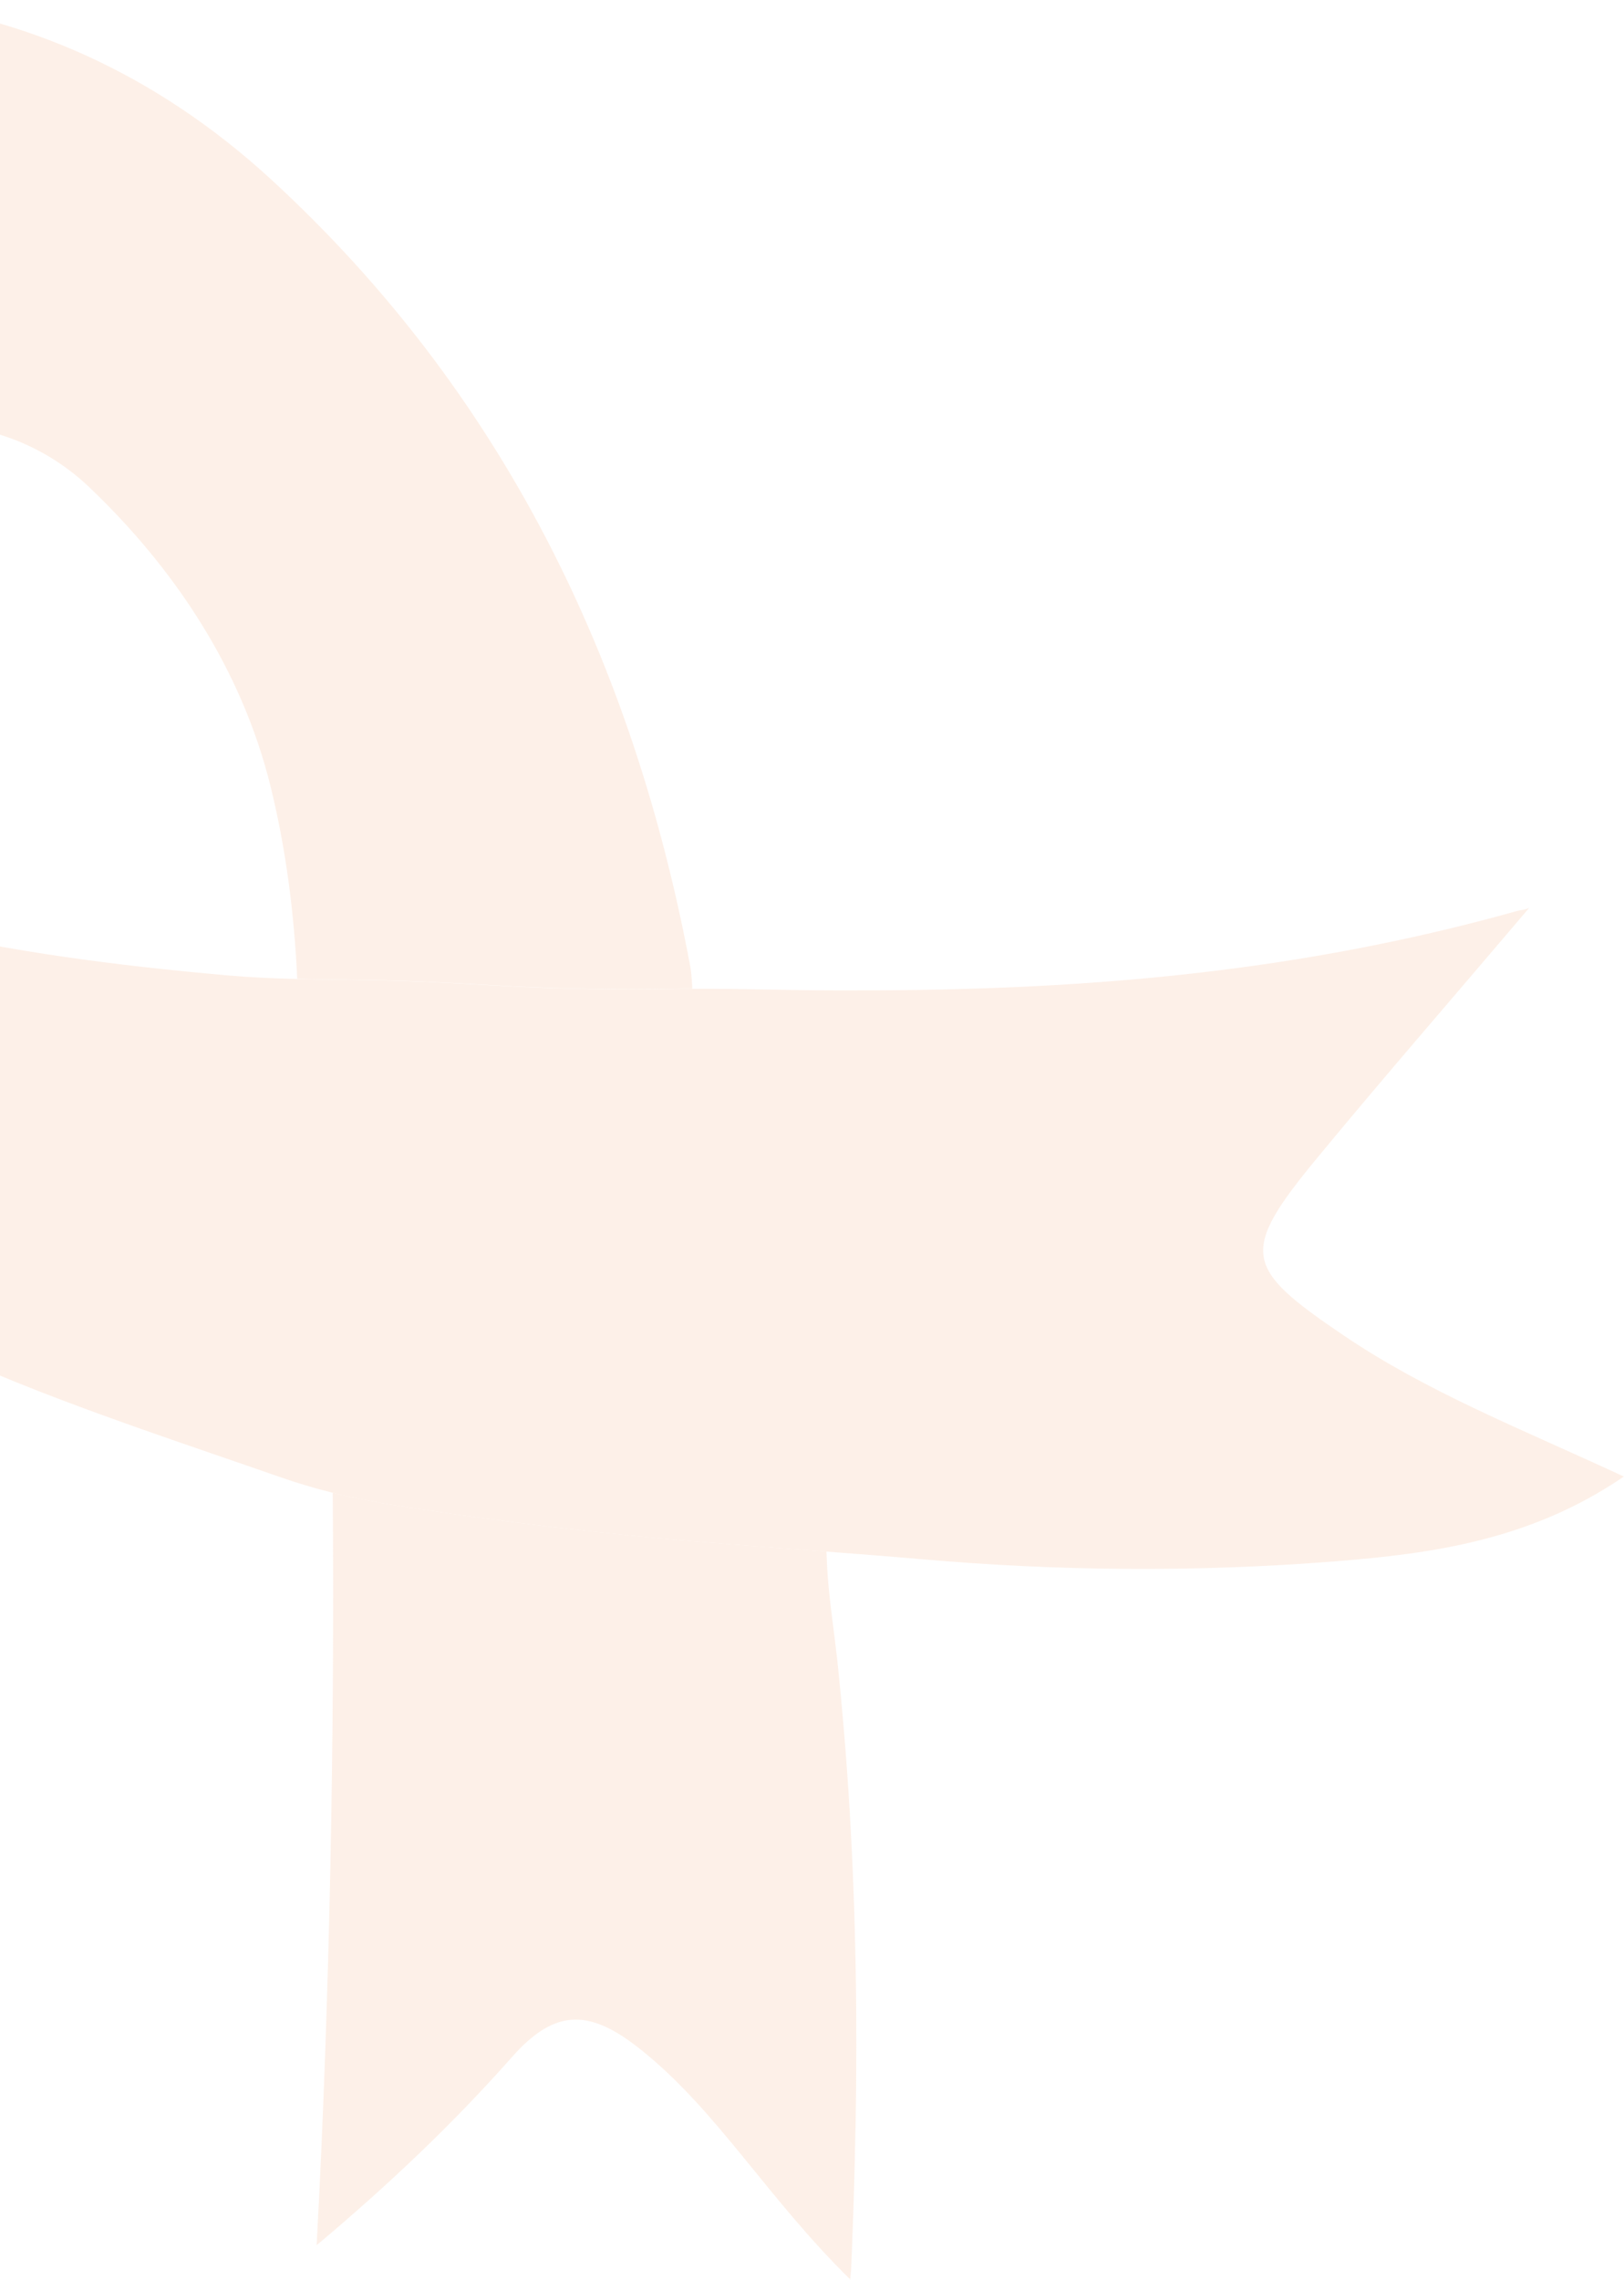 <svg width="228" height="320" viewBox="0 0 228 320" fill="none" xmlns="http://www.w3.org/2000/svg">
<g opacity="0.2" clip-path="url(#clip0_112_126)">
<path d="M120.102 298.659C120.042 302.187 119.953 305.723 119.841 309.251C119.781 311.053 119.721 312.861 119.646 314.663C119.616 315.552 119.579 316.442 119.541 317.324C119.519 317.787 119.504 318.251 119.482 318.722C119.474 318.916 119.31 319.888 119.422 320C107.65 308.436 100.814 296.417 90.127 287.813C83.052 282.117 78.146 281.639 71.908 288.695C63.659 298.024 54.595 306.627 44.453 315.141C46.278 281.557 46.996 243.293 46.712 209.521C49.891 210.321 53.099 210.904 56.337 211.412C66.883 213.072 77.465 214.395 88.085 215.471C97.389 216.42 106.708 217.071 116.026 217.773C116.079 219.231 116.153 220.689 116.281 222.139C116.587 225.764 117.156 229.367 117.545 232.985C118.3 240.146 118.883 247.322 119.31 254.505C119.736 261.778 120.005 269.059 120.132 276.339C120.267 283.777 120.244 291.222 120.117 298.652L120.102 298.659Z" fill="#F7B48A"/>
<path d="M97.165 138.771C96.402 138.771 95.631 138.786 94.869 138.801C86.911 138.958 78.954 138.809 71.004 138.383C65.858 138.106 60.705 137.785 55.552 137.635C50.953 137.501 46.338 137.508 41.731 137.388C41.305 128.239 40.146 119.075 37.939 110.195C33.893 93.952 24.545 79.809 12.496 68.35C4.337 60.591 -7.308 57.691 -18.122 60.853C-54.881 71.609 -55.793 106.009 -55.636 112.46C-55.621 112.811 -55.614 113.155 -55.591 113.506C-56.429 113.02 -57.267 112.534 -58.082 112.034C-58.306 111.899 -58.531 111.757 -58.755 111.623C-58.86 111.555 -58.972 111.488 -59.077 111.428C-59.316 111.279 -59.555 111.129 -59.787 110.987C-59.899 110.92 -60.004 110.845 -60.116 110.778C-60.348 110.628 -60.58 110.486 -60.812 110.337C-60.931 110.262 -61.051 110.18 -61.171 110.105C-61.388 109.963 -61.604 109.821 -61.821 109.679C-62.629 109.148 -63.429 108.603 -64.222 108.057C-64.559 107.825 -64.895 107.586 -65.224 107.347C-65.239 107.339 -65.254 107.324 -65.269 107.317C-65.905 106.861 -66.54 106.398 -67.161 105.927C-67.804 105.441 -68.44 104.955 -69.068 104.454C-69.353 104.23 -69.637 103.998 -69.921 103.766C-70.22 103.52 -70.519 103.281 -70.811 103.026C-70.893 102.959 -70.968 102.892 -71.05 102.825C-71.267 102.645 -71.477 102.466 -71.686 102.279C-71.746 102.227 -71.806 102.174 -71.865 102.122C-72.097 101.928 -72.322 101.726 -72.546 101.524C-72.853 101.255 -73.152 100.986 -73.451 100.709C-73.541 100.627 -73.63 100.545 -73.728 100.455C-73.967 100.238 -74.199 100.021 -74.438 99.797C-74.7 99.558 -74.954 99.311 -75.209 99.057C-75.231 99.035 -75.261 99.012 -75.283 98.99C-75.478 98.796 -75.672 98.609 -75.867 98.414C-76.001 98.28 -76.136 98.145 -76.263 98.018C-76.435 97.846 -76.607 97.667 -76.779 97.495C-77.549 96.703 -78.297 95.895 -79.023 95.073C-79.09 94.998 -79.157 94.924 -79.217 94.856C-79.255 94.819 -79.284 94.782 -79.322 94.737C-79.367 94.692 -79.404 94.647 -79.442 94.602C-79.576 94.453 -79.703 94.303 -79.83 94.146C-79.905 94.056 -79.972 93.974 -80.047 93.892C-80.197 93.713 -80.347 93.533 -80.496 93.354C-80.586 93.249 -80.675 93.145 -80.758 93.032C-80.803 92.98 -80.84 92.928 -80.885 92.876C-81.027 92.704 -81.162 92.532 -81.304 92.36C-81.371 92.27 -81.438 92.188 -81.513 92.098C-81.685 91.881 -81.85 91.665 -82.014 91.448C-82.179 91.239 -82.336 91.029 -82.5 90.812C-82.687 90.558 -82.882 90.297 -83.069 90.043C-83.316 89.706 -83.555 89.37 -83.787 89.026C-84.101 88.577 -84.4 88.129 -84.699 87.673C-84.714 87.651 -84.729 87.636 -84.737 87.613C-84.826 87.479 -84.916 87.344 -84.998 87.21C-85.096 87.053 -85.2 86.903 -85.297 86.746C-85.395 86.589 -85.492 86.432 -85.589 86.275C-85.664 86.156 -85.739 86.036 -85.806 85.916C-85.926 85.722 -86.045 85.52 -86.158 85.326C-86.24 85.191 -86.315 85.049 -86.397 84.915C-86.434 84.847 -86.472 84.78 -86.509 84.713C-86.599 84.556 -86.689 84.399 -86.786 84.234C-87.122 83.636 -87.451 83.031 -87.773 82.411C-87.84 82.276 -87.915 82.141 -87.982 81.999C-88.117 81.73 -88.252 81.461 -88.386 81.185C-88.469 81.013 -88.558 80.841 -88.633 80.669C-88.708 80.519 -88.775 80.362 -88.85 80.213C-88.947 80.004 -89.044 79.787 -89.142 79.578C-89.209 79.421 -89.284 79.264 -89.351 79.107C-89.426 78.927 -89.508 78.755 -89.583 78.576C-89.665 78.389 -89.747 78.195 -89.83 78.001C-89.897 77.836 -89.964 77.672 -90.032 77.507C-90.099 77.343 -90.166 77.178 -90.234 77.014C-90.241 76.991 -90.249 76.969 -90.263 76.947C-90.331 76.775 -90.398 76.603 -90.465 76.431C-90.525 76.281 -90.578 76.132 -90.637 75.982C-90.72 75.773 -90.794 75.564 -90.869 75.347C-90.937 75.16 -91.004 74.973 -91.064 74.794C-91.116 74.652 -91.168 74.502 -91.213 74.36C-91.288 74.136 -91.37 73.904 -91.445 73.68C-91.505 73.493 -91.572 73.306 -91.625 73.119C-91.804 72.559 -91.976 71.998 -92.133 71.423C-92.186 71.243 -92.238 71.064 -92.29 70.877C-92.35 70.668 -92.402 70.466 -92.462 70.257C-92.559 69.875 -92.657 69.501 -92.754 69.12C-92.754 69.098 -92.769 69.068 -92.769 69.046C-92.814 68.866 -92.859 68.687 -92.896 68.507C-92.986 68.111 -93.076 67.715 -93.165 67.311C-93.248 66.923 -93.33 66.526 -93.405 66.138C-93.479 65.727 -93.562 65.316 -93.629 64.912C-93.734 64.291 -93.838 63.679 -93.921 63.058C-93.951 62.849 -93.981 62.647 -94.01 62.438C-94.07 62.027 -94.115 61.608 -94.167 61.197C-94.167 60.808 -94.257 60.397 -94.295 60.008C-94.332 59.605 -94.369 59.194 -94.399 58.782C-94.459 58.005 -94.534 57.213 -94.556 56.435C-94.556 56.383 -94.556 56.338 -94.556 56.293C-94.564 56.092 -94.579 55.89 -94.594 55.688C-94.728 53.752 -95.11 51.846 -95.76 50.014C-95.873 49.7 -95.985 49.394 -96.09 49.117C-96.149 48.983 -96.381 48.557 -96.344 48.482C-96.134 48.056 -95.91 47.638 -95.671 47.226C-94.25 44.707 -92.829 42.181 -91.363 39.692C-90.084 37.531 -88.715 35.416 -87.257 33.368C-85.836 31.372 -84.333 29.436 -82.74 27.575C-81.184 25.751 -79.554 24.002 -77.849 22.32C-76.173 20.675 -74.423 19.098 -72.613 17.603C-70.826 16.131 -68.971 14.741 -67.064 13.432C-65.179 12.139 -63.227 10.936 -61.238 9.815C-59.256 8.701 -57.229 7.684 -55.158 6.757C-53.093 5.83 -50.999 5.001 -48.86 4.261C-46.729 3.521 -44.568 2.878 -42.384 2.325C-40.192 1.772 -37.979 1.323 -35.75 0.964C-33.514 0.605 -31.263 0.344 -28.997 0.179C-26.723 0.015 -24.442 -0.052 -22.161 -0.022C-19.857 0.007 -17.561 0.135 -15.265 0.359C-12.947 0.583 -10.643 0.912 -8.347 1.331C-6.029 1.757 -3.718 2.28 -1.444 2.9C0.874 3.528 3.163 4.253 5.421 5.075C7.725 5.905 9.983 6.84 12.212 7.849C14.486 8.888 16.714 10.024 18.898 11.235C21.134 12.483 23.318 13.821 25.442 15.241C27.626 16.699 29.758 18.246 31.814 19.868C33.931 21.528 35.98 23.277 37.962 25.093C70.42 54.881 88.856 92.606 96.91 135.647C97.037 136.327 97.135 137.463 97.195 138.741L97.165 138.771Z" fill="#F7B48A"/>
<path d="M228 207.234C214.942 216.166 201.166 218.065 187.375 219.156C167.967 220.689 148.522 220.539 129.092 218.827C124.739 218.446 120.379 218.11 116.019 217.781C106.7 217.078 97.382 216.428 88.078 215.479C77.458 214.395 66.875 213.072 56.33 211.42C53.092 210.911 49.891 210.328 46.705 209.529C46.675 209.529 46.652 209.514 46.622 209.506C44.124 208.878 41.649 208.138 39.166 207.271C32.742 205.029 26.287 202.854 19.87 200.589C12.055 197.83 4.277 194.953 -3.344 191.671C-30.896 179.823 -58.321 167.086 -78.013 143.294C-99.275 117.595 -108.931 88.585 -99.216 55.217C-98.685 53.386 -97.338 50.216 -96.374 48.512C-96.419 48.594 -96.187 49.02 -96.119 49.147C-96.015 49.424 -95.903 49.723 -95.79 50.044C-95.147 51.868 -94.758 53.782 -94.624 55.718C-94.549 57.602 -94.407 59.44 -94.197 61.227C-94.145 61.645 -94.1 62.056 -94.04 62.468C-94.01 62.677 -93.981 62.879 -93.951 63.088C-93.861 63.709 -93.764 64.329 -93.659 64.942C-93.517 65.749 -93.36 66.549 -93.195 67.341C-93.113 67.737 -93.023 68.141 -92.926 68.537C-92.881 68.717 -92.844 68.896 -92.799 69.075C-92.799 69.098 -92.784 69.128 -92.784 69.15C-92.694 69.531 -92.597 69.913 -92.492 70.286C-92.432 70.496 -92.38 70.705 -92.32 70.907C-92.268 71.086 -92.216 71.273 -92.163 71.453C-91.999 72.02 -91.827 72.589 -91.655 73.149C-91.595 73.336 -91.535 73.523 -91.475 73.71C-91.4 73.942 -91.326 74.166 -91.243 74.39C-91.191 74.532 -91.146 74.682 -91.094 74.824C-91.026 75.01 -90.959 75.197 -90.899 75.377C-90.824 75.586 -90.742 75.803 -90.667 76.012C-90.615 76.162 -90.555 76.311 -90.495 76.461C-90.428 76.633 -90.361 76.805 -90.293 76.976C-90.286 76.999 -90.271 77.029 -90.263 77.044C-90.196 77.208 -90.129 77.373 -90.062 77.537C-89.994 77.701 -89.927 77.866 -89.86 78.03C-89.777 78.225 -89.695 78.412 -89.613 78.606C-89.538 78.785 -89.463 78.957 -89.381 79.137C-89.314 79.294 -89.239 79.451 -89.172 79.608C-89.074 79.824 -88.977 80.034 -88.88 80.243C-88.805 80.4 -88.738 80.549 -88.663 80.699C-88.581 80.871 -88.499 81.043 -88.416 81.215C-88.282 81.491 -88.147 81.76 -88.012 82.029C-87.945 82.164 -87.87 82.306 -87.803 82.441C-87.481 83.053 -87.16 83.659 -86.816 84.264C-86.726 84.421 -86.636 84.586 -86.539 84.743C-86.502 84.81 -86.464 84.877 -86.427 84.945C-86.352 85.079 -86.27 85.221 -86.188 85.356C-86.068 85.55 -85.956 85.752 -85.836 85.946C-85.761 86.066 -85.694 86.186 -85.619 86.305C-85.522 86.462 -85.425 86.619 -85.327 86.776C-85.23 86.933 -85.133 87.09 -85.028 87.239C-84.939 87.374 -84.856 87.508 -84.766 87.643C-84.752 87.665 -84.744 87.68 -84.729 87.703C-84.43 88.159 -84.131 88.607 -83.817 89.056C-83.577 89.4 -83.338 89.736 -83.099 90.072C-82.912 90.334 -82.725 90.588 -82.53 90.842C-82.373 91.059 -82.209 91.268 -82.044 91.478C-81.88 91.695 -81.708 91.911 -81.543 92.128C-81.476 92.218 -81.409 92.3 -81.334 92.39C-81.199 92.561 -81.057 92.734 -80.915 92.905C-80.87 92.958 -80.833 93.01 -80.788 93.062C-80.698 93.167 -80.616 93.279 -80.526 93.384C-80.376 93.563 -80.227 93.743 -80.077 93.922C-80.01 94.012 -79.935 94.094 -79.86 94.176C-79.733 94.326 -79.599 94.475 -79.472 94.632C-79.434 94.677 -79.397 94.722 -79.352 94.767C-79.322 94.811 -79.284 94.849 -79.247 94.886C-79.18 94.961 -79.12 95.036 -79.053 95.103C-78.327 95.925 -77.579 96.733 -76.809 97.525C-76.637 97.697 -76.465 97.876 -76.293 98.048C-76.158 98.183 -76.024 98.317 -75.897 98.444C-75.702 98.639 -75.508 98.833 -75.313 99.02C-75.291 99.042 -75.261 99.065 -75.238 99.087C-74.984 99.334 -74.722 99.581 -74.468 99.827C-74.236 100.051 -73.997 100.268 -73.758 100.485C-73.668 100.575 -73.578 100.657 -73.481 100.739C-73.182 101.016 -72.883 101.285 -72.576 101.554C-72.352 101.756 -72.12 101.95 -71.895 102.152C-71.835 102.204 -71.776 102.256 -71.716 102.309C-71.507 102.488 -71.29 102.668 -71.08 102.854C-70.998 102.922 -70.923 102.989 -70.841 103.056C-70.542 103.303 -70.25 103.55 -69.951 103.796C-69.667 104.028 -69.382 104.26 -69.098 104.484C-68.47 104.985 -67.834 105.471 -67.191 105.957C-66.57 106.427 -65.935 106.891 -65.299 107.347C-65.284 107.354 -65.269 107.369 -65.254 107.377C-64.925 107.616 -64.588 107.848 -64.252 108.087C-63.467 108.64 -62.666 109.178 -61.851 109.709C-61.634 109.851 -61.417 109.993 -61.201 110.135C-61.081 110.21 -60.961 110.292 -60.842 110.367C-60.61 110.516 -60.378 110.666 -60.146 110.808C-60.034 110.875 -59.929 110.95 -59.817 111.017C-59.578 111.167 -59.346 111.316 -59.106 111.458C-59.002 111.525 -58.89 111.593 -58.785 111.652C-58.56 111.794 -58.336 111.929 -58.112 112.064C-57.289 112.557 -56.459 113.05 -55.621 113.536C-28.608 129.263 1.308 134.182 31.792 136.895C35.09 137.187 38.396 137.329 41.701 137.411C46.308 137.523 50.923 137.523 55.522 137.658C60.675 137.807 65.828 138.128 70.974 138.405C78.924 138.831 86.881 138.981 94.839 138.824C95.602 138.809 96.372 138.801 97.135 138.794C103.828 138.741 110.514 139.011 117.208 139.011C124.627 139.04 132.046 138.951 139.465 138.674C146.944 138.398 154.415 137.927 161.872 137.217C169.455 136.491 177.017 135.512 184.525 134.234C192.258 132.918 199.939 131.296 207.538 129.331C208.742 129.024 209.939 128.703 211.143 128.374C211.763 128.202 212.384 128.03 213.005 127.858C213.356 127.761 214.538 127.634 214.755 127.357C203.507 140.595 194.136 151.366 185.049 162.377C173.95 175.817 174.578 177.917 188.616 187.425C200.425 195.423 213.603 200.574 227.978 207.249L228 207.234Z" fill="#F7B48A"/>
</g>
<defs>
<clipPath id="clip0_112_126">
<rect width="331" height="320" fill="white" transform="translate(-103)"/>
</clipPath>
</defs>
</svg>
